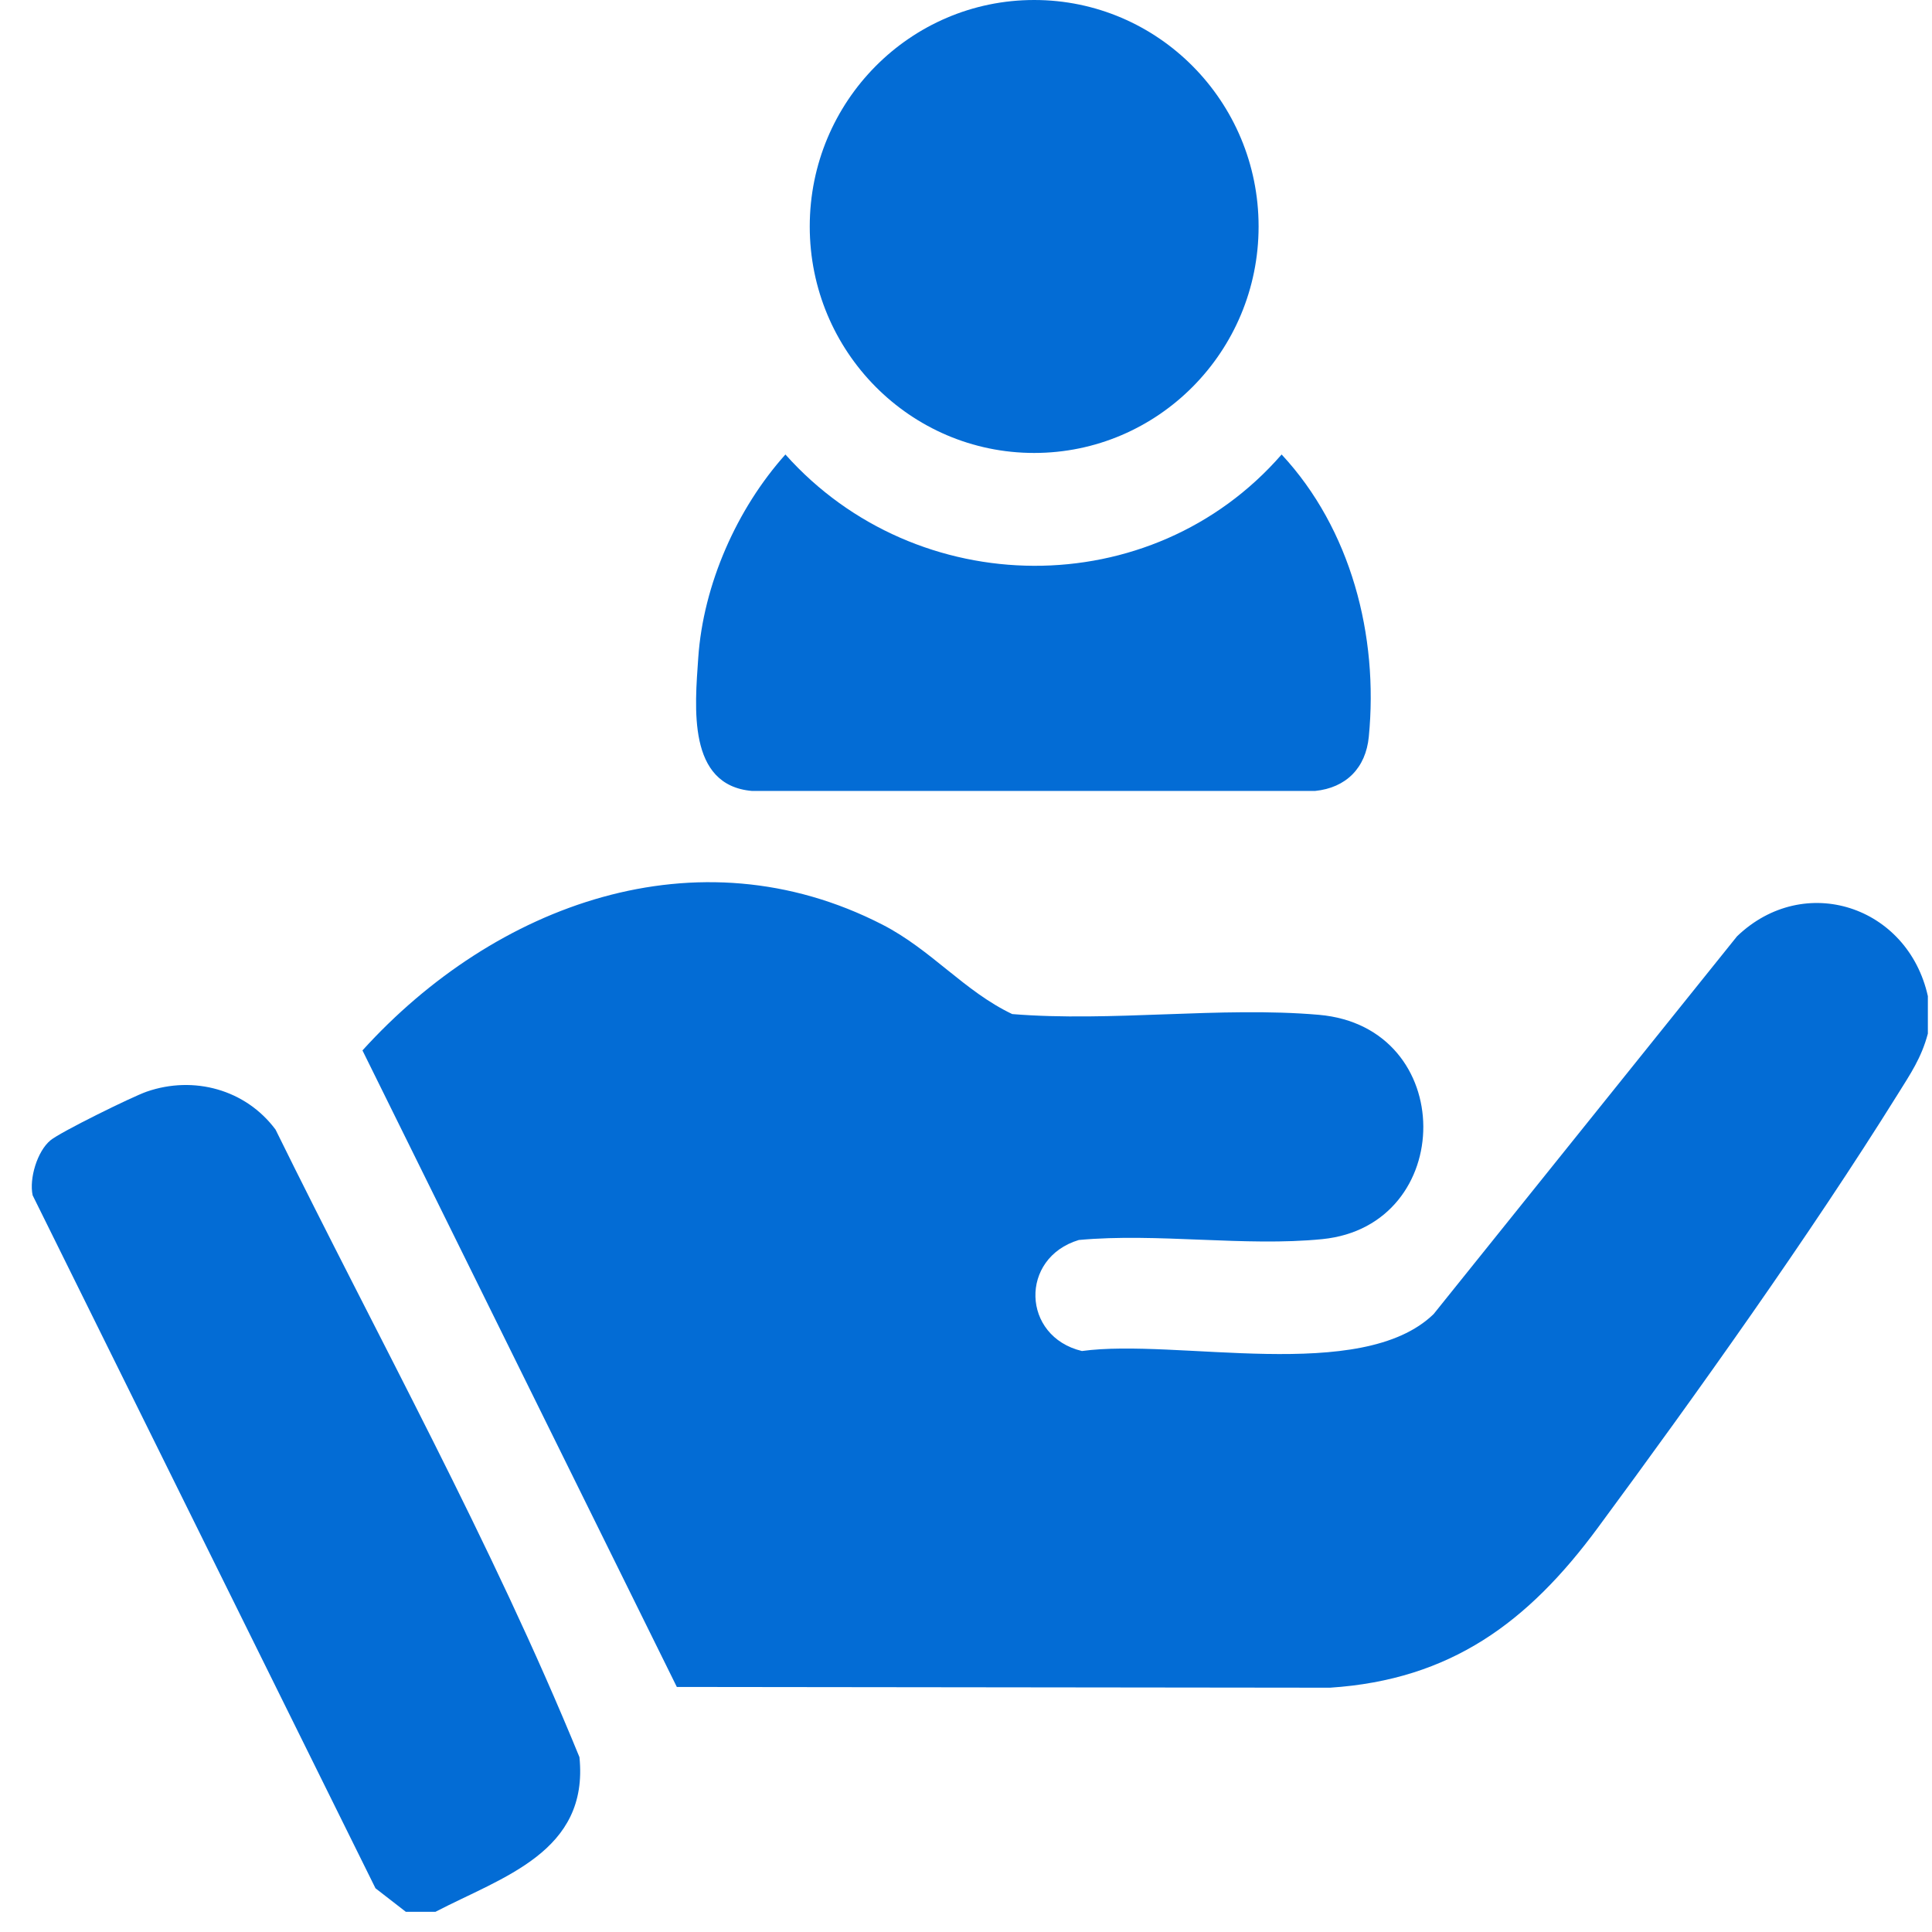 <svg width="49" height="49" viewBox="0 0 49 49" fill="none" xmlns="http://www.w3.org/2000/svg">
<path d="M48.895 25.268V26.215C48.731 26.833 48.452 27.238 48.126 27.761C45.909 31.317 43.018 35.37 40.519 38.755C38.758 41.141 36.797 42.604 33.731 42.804L17.166 42.785L9.193 26.641C12.55 22.936 17.678 21.037 22.379 23.45C23.626 24.091 24.453 25.139 25.672 25.719C28.191 25.925 30.961 25.522 33.449 25.738C36.986 26.045 36.948 31.085 33.538 31.427C31.582 31.623 29.348 31.265 27.362 31.449C25.852 31.903 25.91 33.898 27.44 34.265C29.854 33.935 34.531 35.104 36.361 33.327L44.055 23.747C45.762 22.109 48.39 22.978 48.896 25.268H48.895Z" fill="#036CD5"/>
<path d="M11.045 48.488H10.293L9.523 47.891L0.828 30.316C0.736 29.892 0.945 29.196 1.281 28.92C1.536 28.709 3.357 27.813 3.72 27.687C4.909 27.274 6.229 27.628 6.989 28.65C9.587 33.932 12.47 39.121 14.696 44.565C14.942 46.971 12.742 47.604 11.044 48.488H11.045Z" fill="#036CD5"/>
<path d="M19.92 11.527C23.247 15.26 29.201 15.322 32.505 11.527C34.261 13.415 34.967 16.12 34.716 18.686C34.64 19.475 34.14 19.982 33.354 20.06H19.07C17.426 19.917 17.624 17.932 17.709 16.687C17.836 14.824 18.689 12.901 19.92 11.527Z" fill="#036CD5"/>
<path d="M26.229 11.488C29.372 11.488 31.921 8.916 31.921 5.744C31.921 2.572 29.372 0 26.229 0C23.085 0 20.537 2.572 20.537 5.744C20.537 8.916 23.085 11.488 26.229 11.488Z" fill="#036CD5"/>
</svg>
